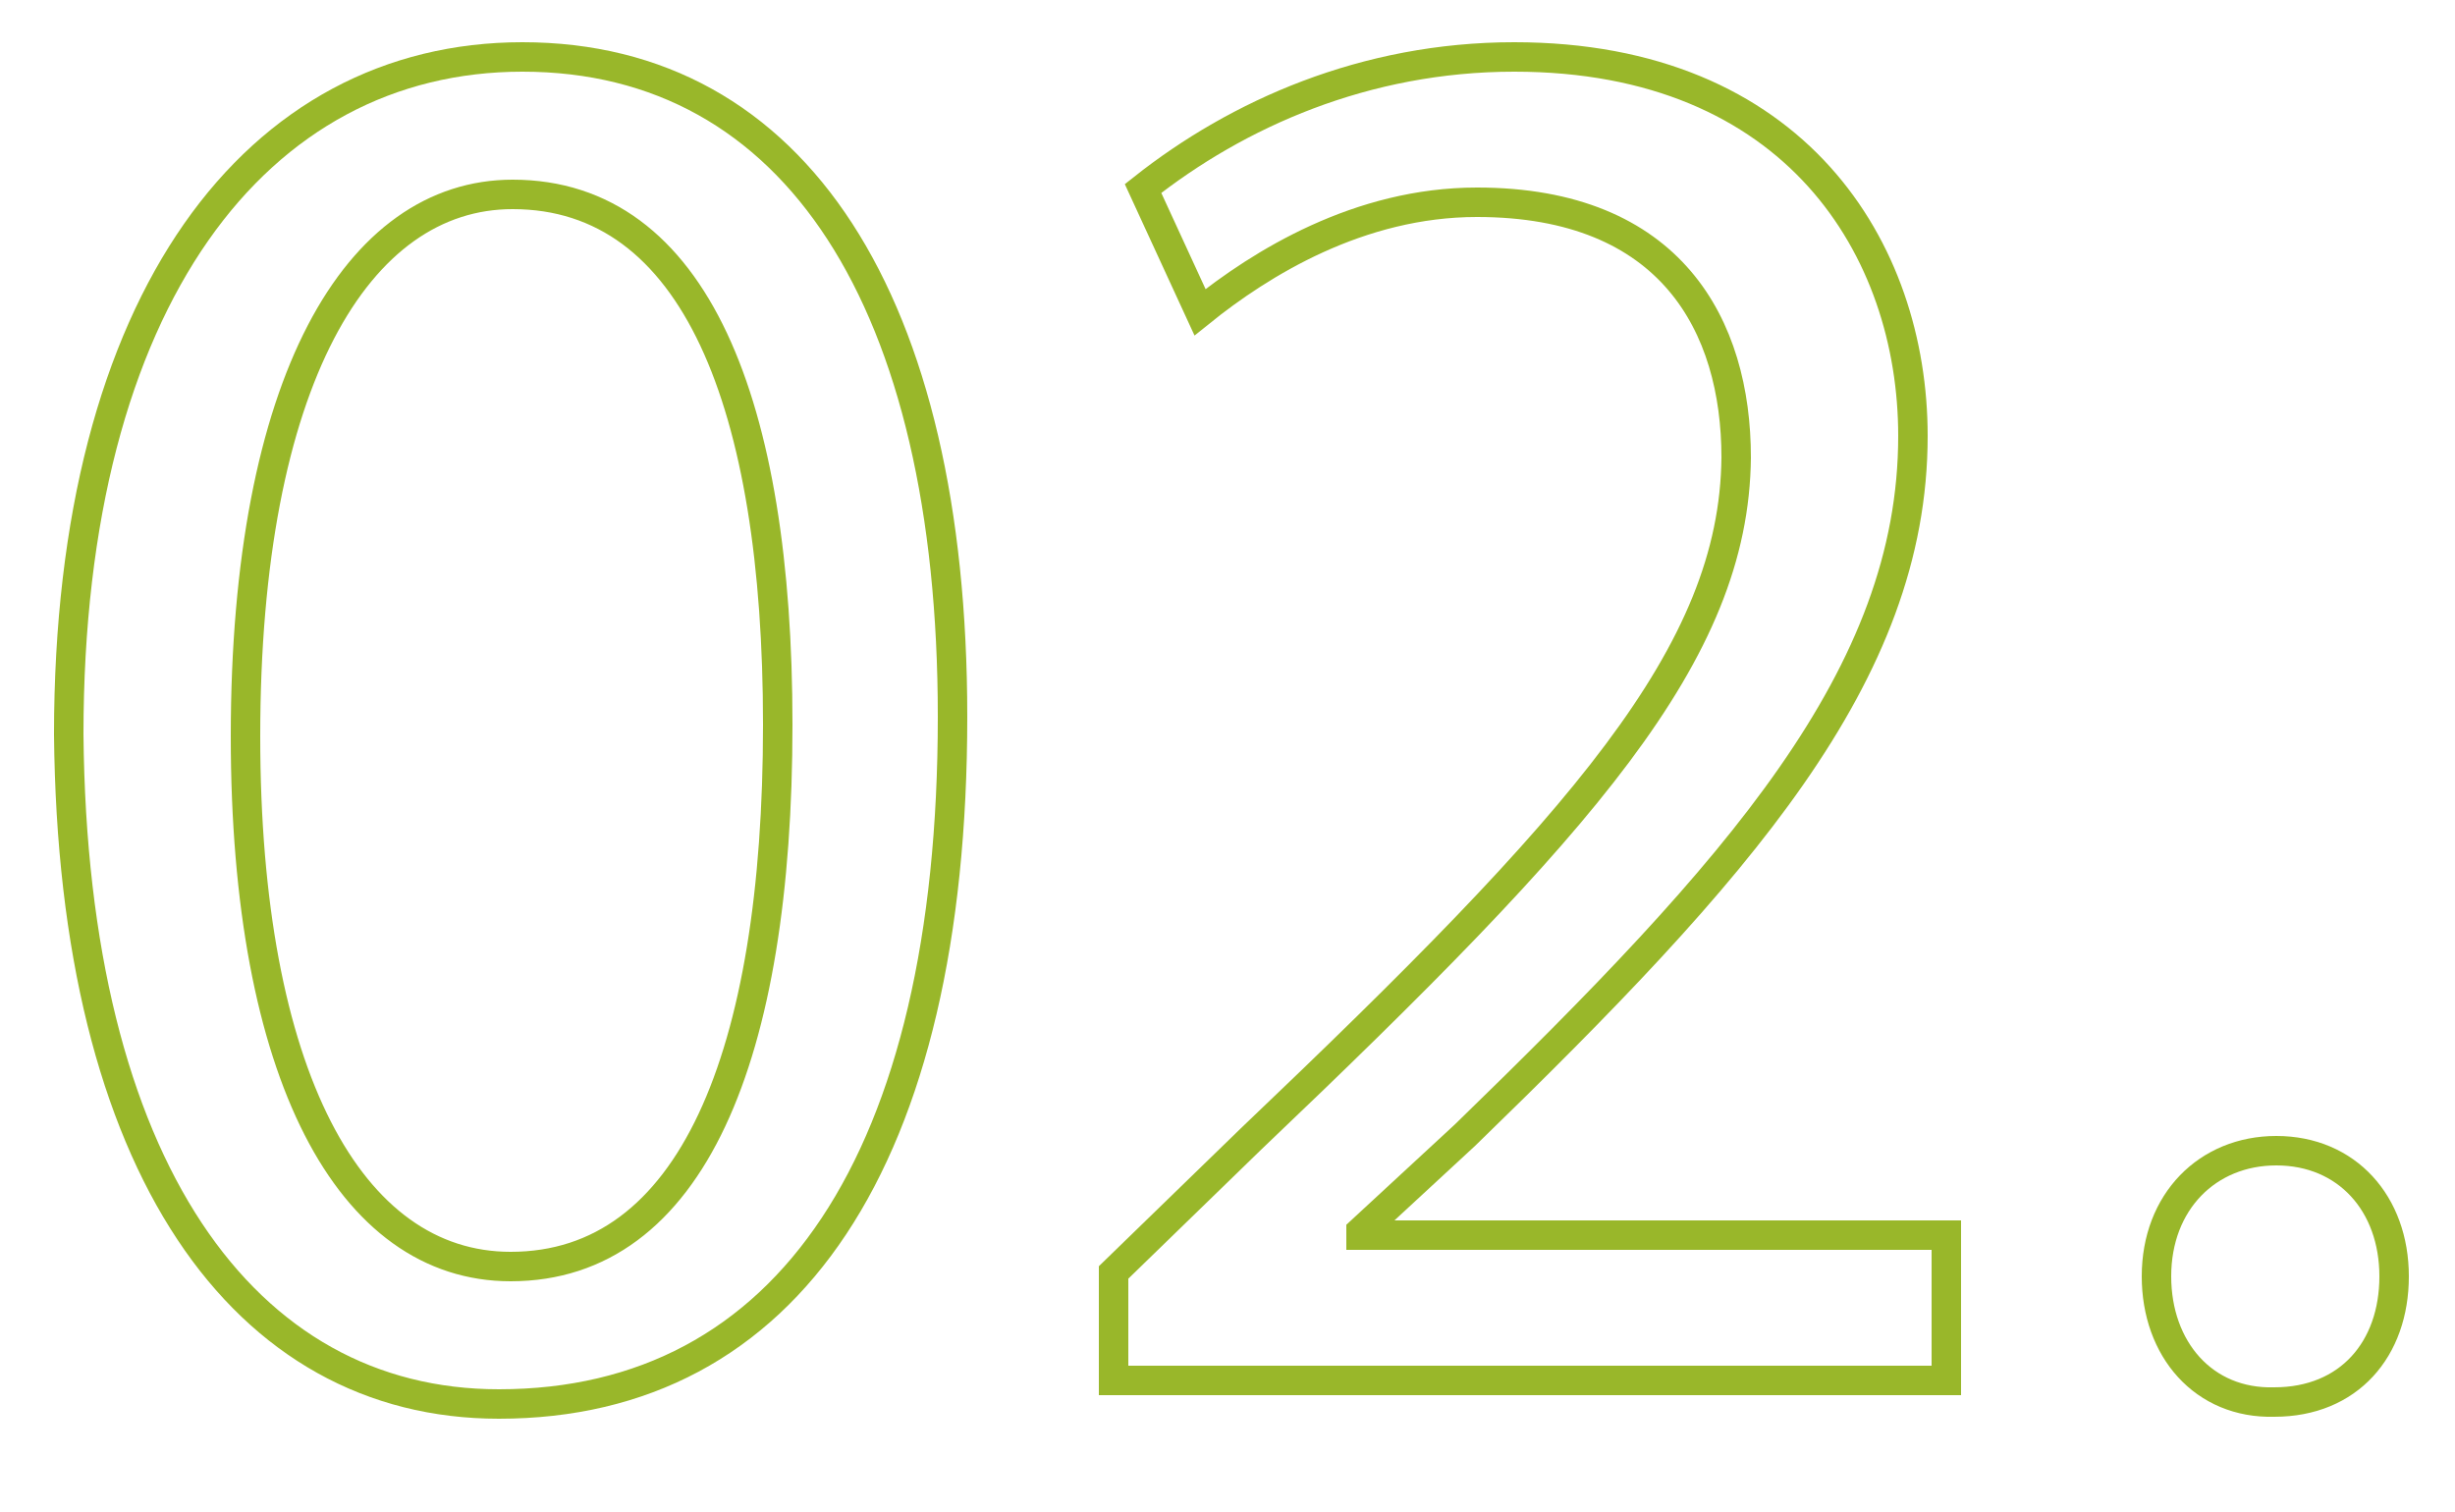 <?xml version="1.0" encoding="utf-8"?>
<!-- Generator: Adobe Illustrator 26.3.1, SVG Export Plug-In . SVG Version: 6.00 Build 0)  -->
<svg version="1.1" id="Livello_1" xmlns="http://www.w3.org/2000/svg" xmlns:xlink="http://www.w3.org/1999/xlink" x="0px" y="0px"
	 viewBox="0 0 125 77" style="enable-background:new 0 0 125 77;" xml:space="preserve">
<style type="text/css">
	.st0{fill:#FFFFFF;}
	.st1{fill:none;stroke:#99B72A;stroke-width:1.5;stroke-miterlimit:10;}
</style>
<rect class="st0" width="125" height="77"/>
<g>
	<path class="st1" d="M48.5,36.5c0,22.5-8.4,35-23.1,35c-13,0-21.7-12.1-21.9-34.1c0-22.2,9.6-34.5,23.1-34.5
		C40.5,2.9,48.5,15.4,48.5,36.5z M12.5,37.5c0,17.2,5.3,27,13.5,27c9.2,0,13.6-10.7,13.6-27.6c0-16.3-4.2-27-13.5-27
		C18.2,9.9,12.5,19.4,12.5,37.5z"/>
	<path class="st1" d="M56.7,70.3v-5.5l7-6.8c16.9-16.1,24.6-24.7,24.7-34.7c0-6.7-3.3-13-13.2-13c-6,0-11,3.1-14.1,5.6l-2.9-6.3
		C63,5.8,69.5,2.9,77.1,2.9c14.3,0,20.3,9.8,20.3,19.3c0,12.2-8.9,22.1-22.8,35.6l-5.3,4.9v0.2h29.8v7.4H56.7z"/>
	<path class="st1" d="M109.8,65c0-3.8,2.6-6.4,6.1-6.4c3.6,0,6,2.7,6,6.4c0,3.7-2.3,6.4-6.1,6.4C112.2,71.5,109.8,68.7,109.8,65z"/>
</g>
</svg>
